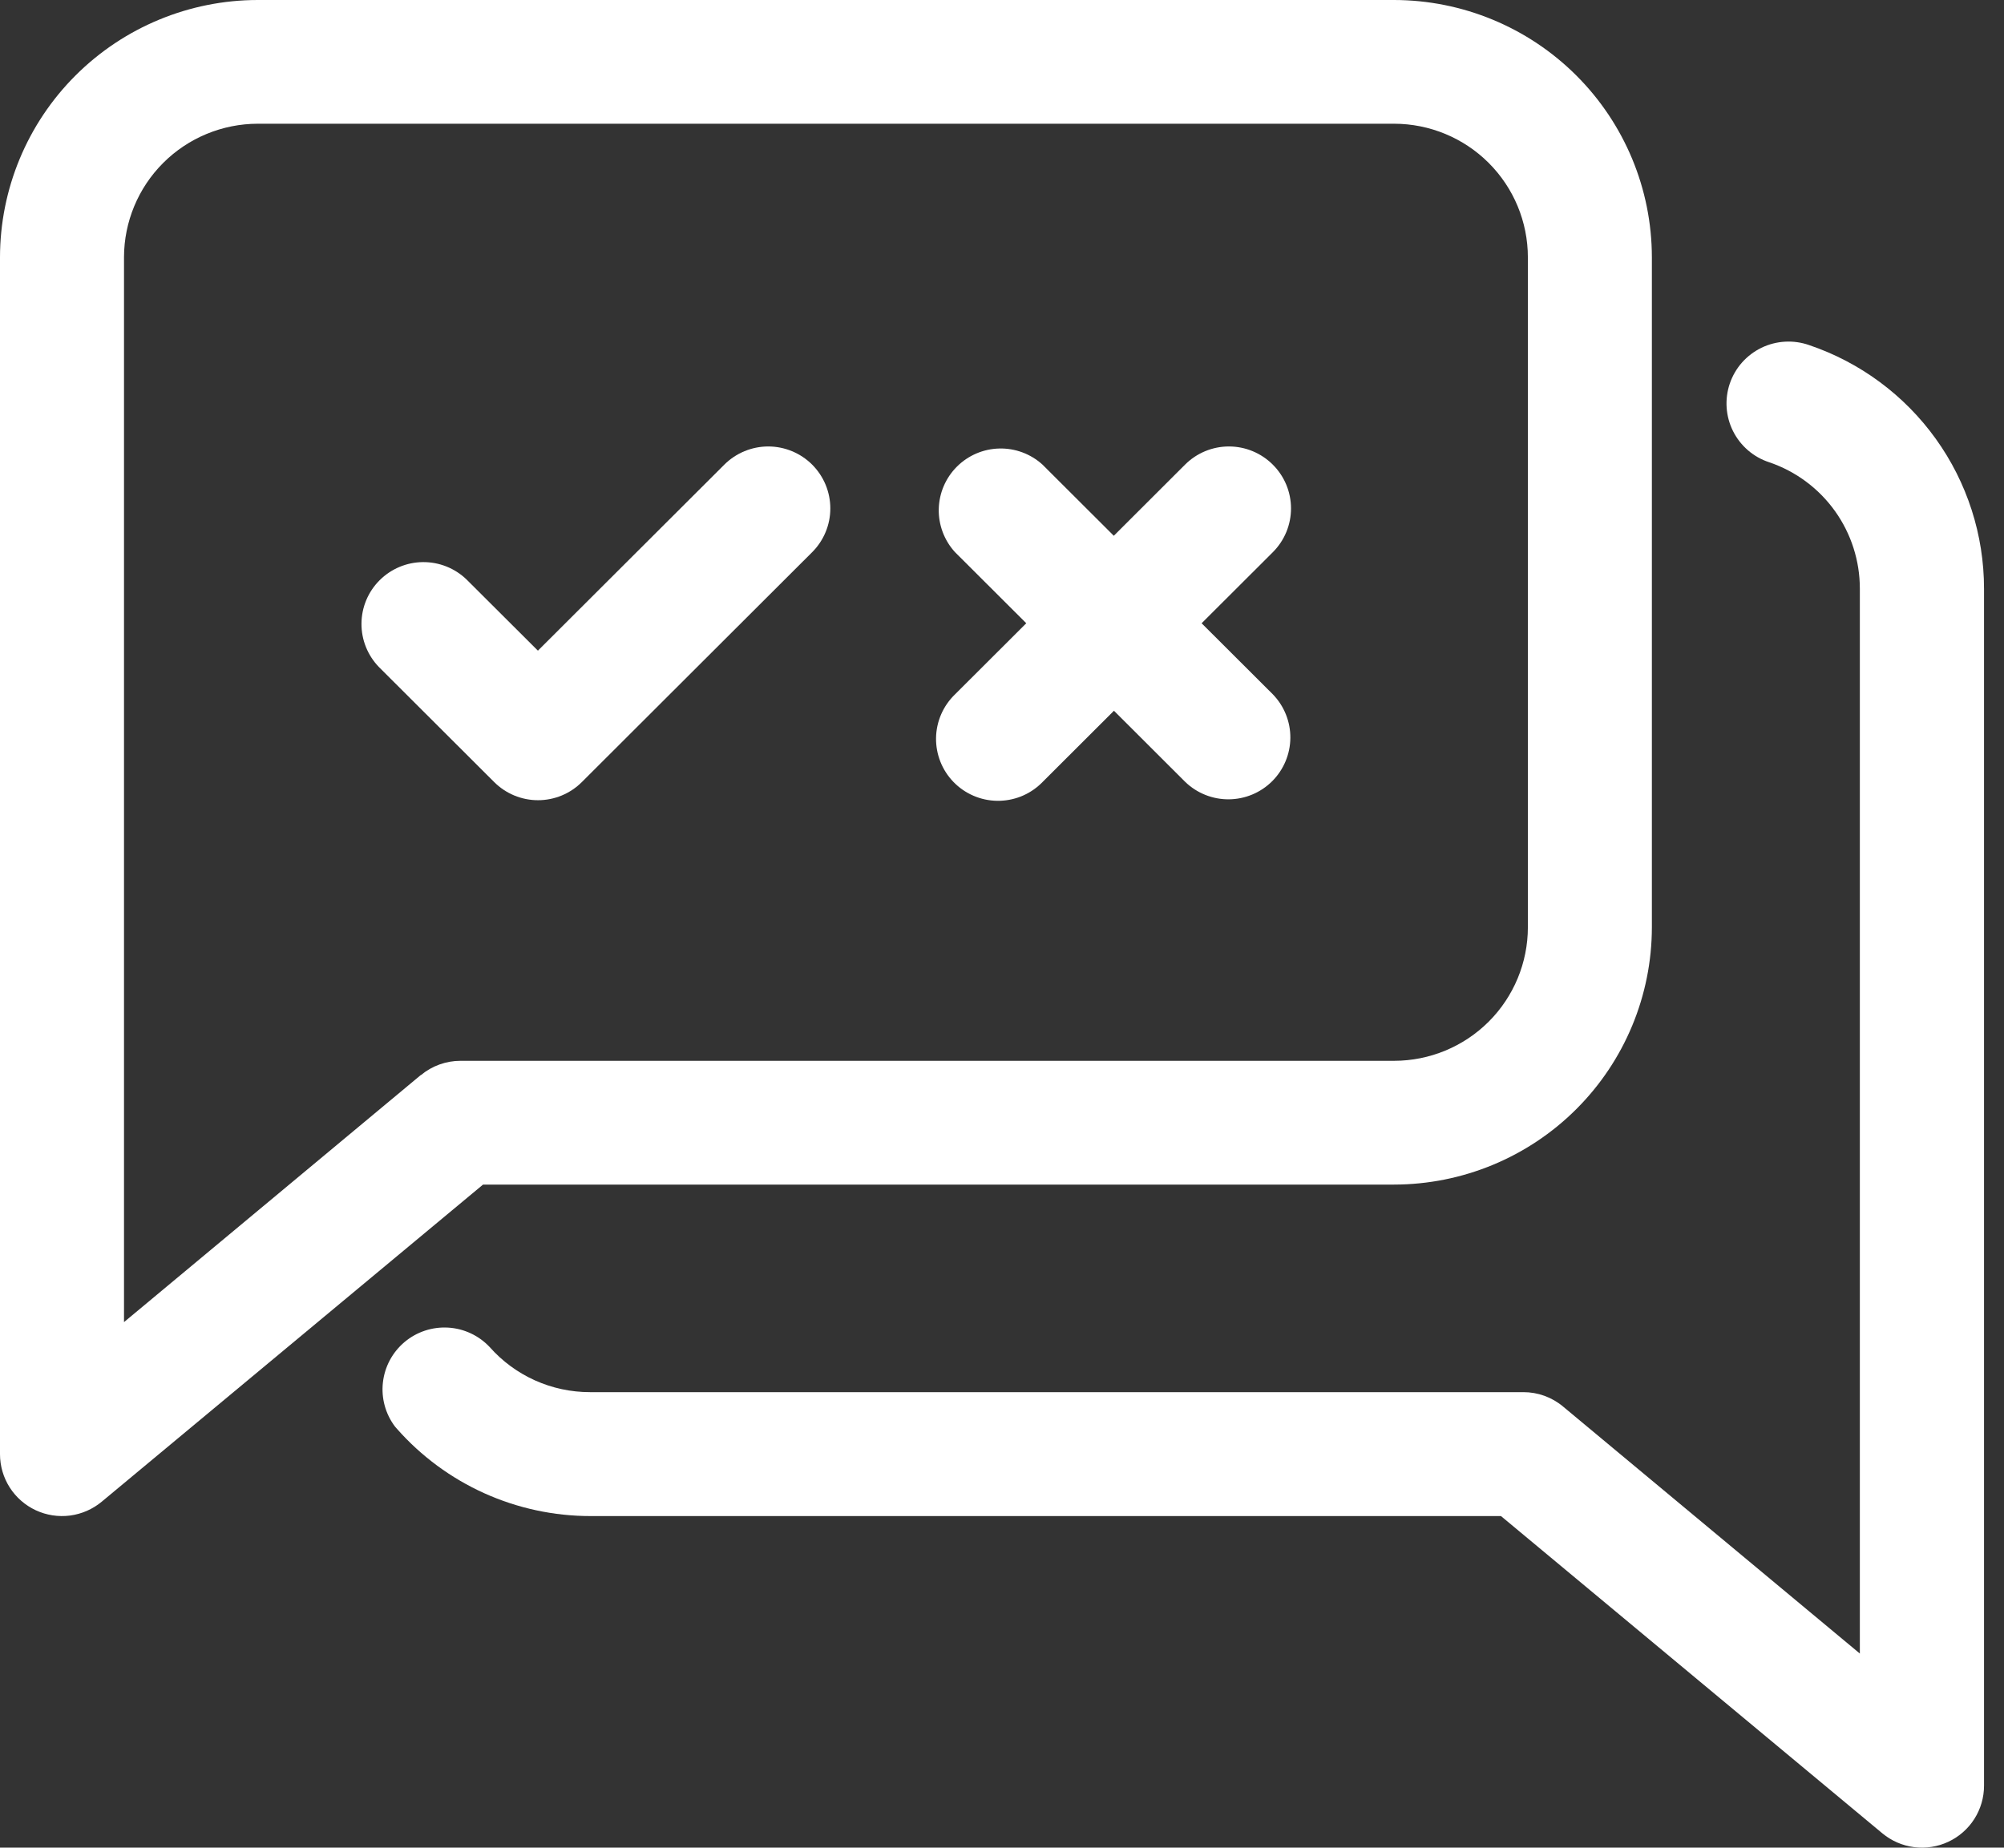 <?xml version="1.0" encoding="UTF-8"?>
<svg xmlns="http://www.w3.org/2000/svg" width="90" height="83" viewBox="0 0 90 83" fill="none">
  <rect x="0" y="0" width="90" height="83" fill="#333333" stroke="none"/>
  <path d="M32.532 20.87L24.158 29.229L20.953 26.032C20.428 25.525 19.724 25.245 18.994 25.251C18.264 25.257 17.565 25.55 17.049 26.066C16.532 26.581 16.24 27.279 16.234 28.008C16.228 28.737 16.509 29.439 17.017 29.964L22.194 35.132C22.453 35.391 22.759 35.595 23.097 35.735C23.435 35.875 23.797 35.947 24.162 35.947C24.528 35.947 24.89 35.875 25.228 35.735C25.565 35.595 25.872 35.391 26.131 35.132L36.472 24.808C36.731 24.55 36.937 24.243 37.077 23.905C37.218 23.568 37.29 23.206 37.29 22.84C37.29 22.475 37.218 22.113 37.078 21.775C36.938 21.438 36.733 21.131 36.474 20.872C36.216 20.614 35.908 20.409 35.57 20.269C35.232 20.129 34.87 20.056 34.504 20.056C34.138 20.056 33.775 20.128 33.437 20.268C33.099 20.407 32.791 20.612 32.532 20.87Z" fill="#ffffff"></path>
  <path d="M57.16 20.871C56.902 20.613 56.595 20.408 56.257 20.268C55.919 20.128 55.557 20.056 55.191 20.056C54.825 20.056 54.463 20.128 54.125 20.268C53.787 20.408 53.48 20.613 53.222 20.871L50.021 24.068L46.818 20.871C46.289 20.39 45.594 20.131 44.878 20.148C44.162 20.165 43.48 20.457 42.974 20.963C42.468 21.469 42.177 22.15 42.16 22.864C42.144 23.579 42.405 24.273 42.887 24.801L46.09 27.998L42.887 31.195C42.624 31.449 42.414 31.752 42.268 32.087C42.123 32.422 42.044 32.782 42.038 33.147C42.032 33.512 42.098 33.874 42.232 34.214C42.366 34.554 42.566 34.864 42.82 35.126C43.074 35.389 43.377 35.599 43.713 35.744C44.048 35.89 44.409 35.968 44.775 35.974C45.14 35.98 45.504 35.914 45.844 35.781C46.184 35.647 46.494 35.447 46.757 35.194L46.826 35.125L50.028 31.928L53.229 35.125C53.754 35.632 54.458 35.913 55.188 35.907C55.918 35.901 56.617 35.609 57.134 35.093C57.65 34.578 57.943 33.88 57.95 33.151C57.956 32.422 57.675 31.72 57.168 31.195L53.965 27.998L57.168 24.801C57.426 24.542 57.63 24.236 57.77 23.898C57.909 23.561 57.98 23.199 57.98 22.834C57.979 22.469 57.906 22.108 57.766 21.771C57.625 21.434 57.419 21.128 57.16 20.871Z" fill="#ffffff"></path>
  <path d="M62.609 53.214C65.678 53.21 68.621 51.992 70.791 49.825C72.962 47.659 74.183 44.722 74.186 41.658V11.558C74.183 8.494 72.962 5.556 70.791 3.389C68.621 1.223 65.679 0.004 62.609 0H11.575C8.506 0.003 5.564 1.222 3.393 3.389C1.223 5.556 0.003 8.494 0 11.558V65.325C7.22142e-05 65.853 0.151 66.371 0.435 66.817C0.719 67.263 1.125 67.619 1.605 67.843C2.084 68.067 2.618 68.149 3.143 68.082C3.668 68.013 4.163 67.797 4.569 67.459L21.693 53.214H62.609ZM18.892 48.298L5.569 59.392V11.558C5.571 9.968 6.204 8.443 7.33 7.318C8.456 6.194 9.982 5.561 11.575 5.558H62.609C64.203 5.56 65.73 6.192 66.856 7.317C67.983 8.442 68.616 9.967 68.617 11.558V41.658C68.616 43.248 67.982 44.772 66.856 45.897C65.729 47.021 64.202 47.653 62.609 47.654H20.686C20.034 47.653 19.402 47.881 18.901 48.298H18.892Z" fill="#ffffff"></path>
  <path d="M81.248 15.502C80.9 15.38 80.532 15.328 80.164 15.349C79.796 15.37 79.436 15.463 79.105 15.624C78.774 15.785 78.478 16.01 78.234 16.285C77.99 16.561 77.804 16.883 77.685 17.231C77.567 17.579 77.519 17.947 77.544 18.314C77.569 18.681 77.667 19.04 77.832 19.369C77.997 19.697 78.225 19.99 78.504 20.23C78.784 20.471 79.108 20.653 79.458 20.767C80.646 21.171 81.677 21.936 82.407 22.955C83.136 23.974 83.528 25.196 83.526 26.449V74.281L70.194 63.182C69.694 62.764 69.062 62.536 68.41 62.538H26.493C25.642 62.538 24.8 62.358 24.024 62.009C23.248 61.66 22.556 61.15 21.992 60.513C21.505 59.994 20.837 59.681 20.127 59.639C19.415 59.597 18.715 59.828 18.17 60.286C17.625 60.744 17.277 61.393 17.197 62.1C17.116 62.806 17.311 63.517 17.739 64.084C17.767 64.12 17.797 64.153 17.828 64.186C18.915 65.418 20.253 66.404 21.751 67.08C23.249 67.755 24.875 68.105 26.519 68.105H67.409L84.533 82.354C84.94 82.693 85.435 82.909 85.96 82.977C86.485 83.044 87.019 82.962 87.499 82.737C87.978 82.513 88.384 82.157 88.668 81.711C88.952 81.265 89.103 80.747 89.103 80.218V26.449C89.104 24.034 88.347 21.678 86.938 19.715C85.529 17.751 83.539 16.278 81.248 15.502Z" fill="#ffffff"></path>
</svg>
